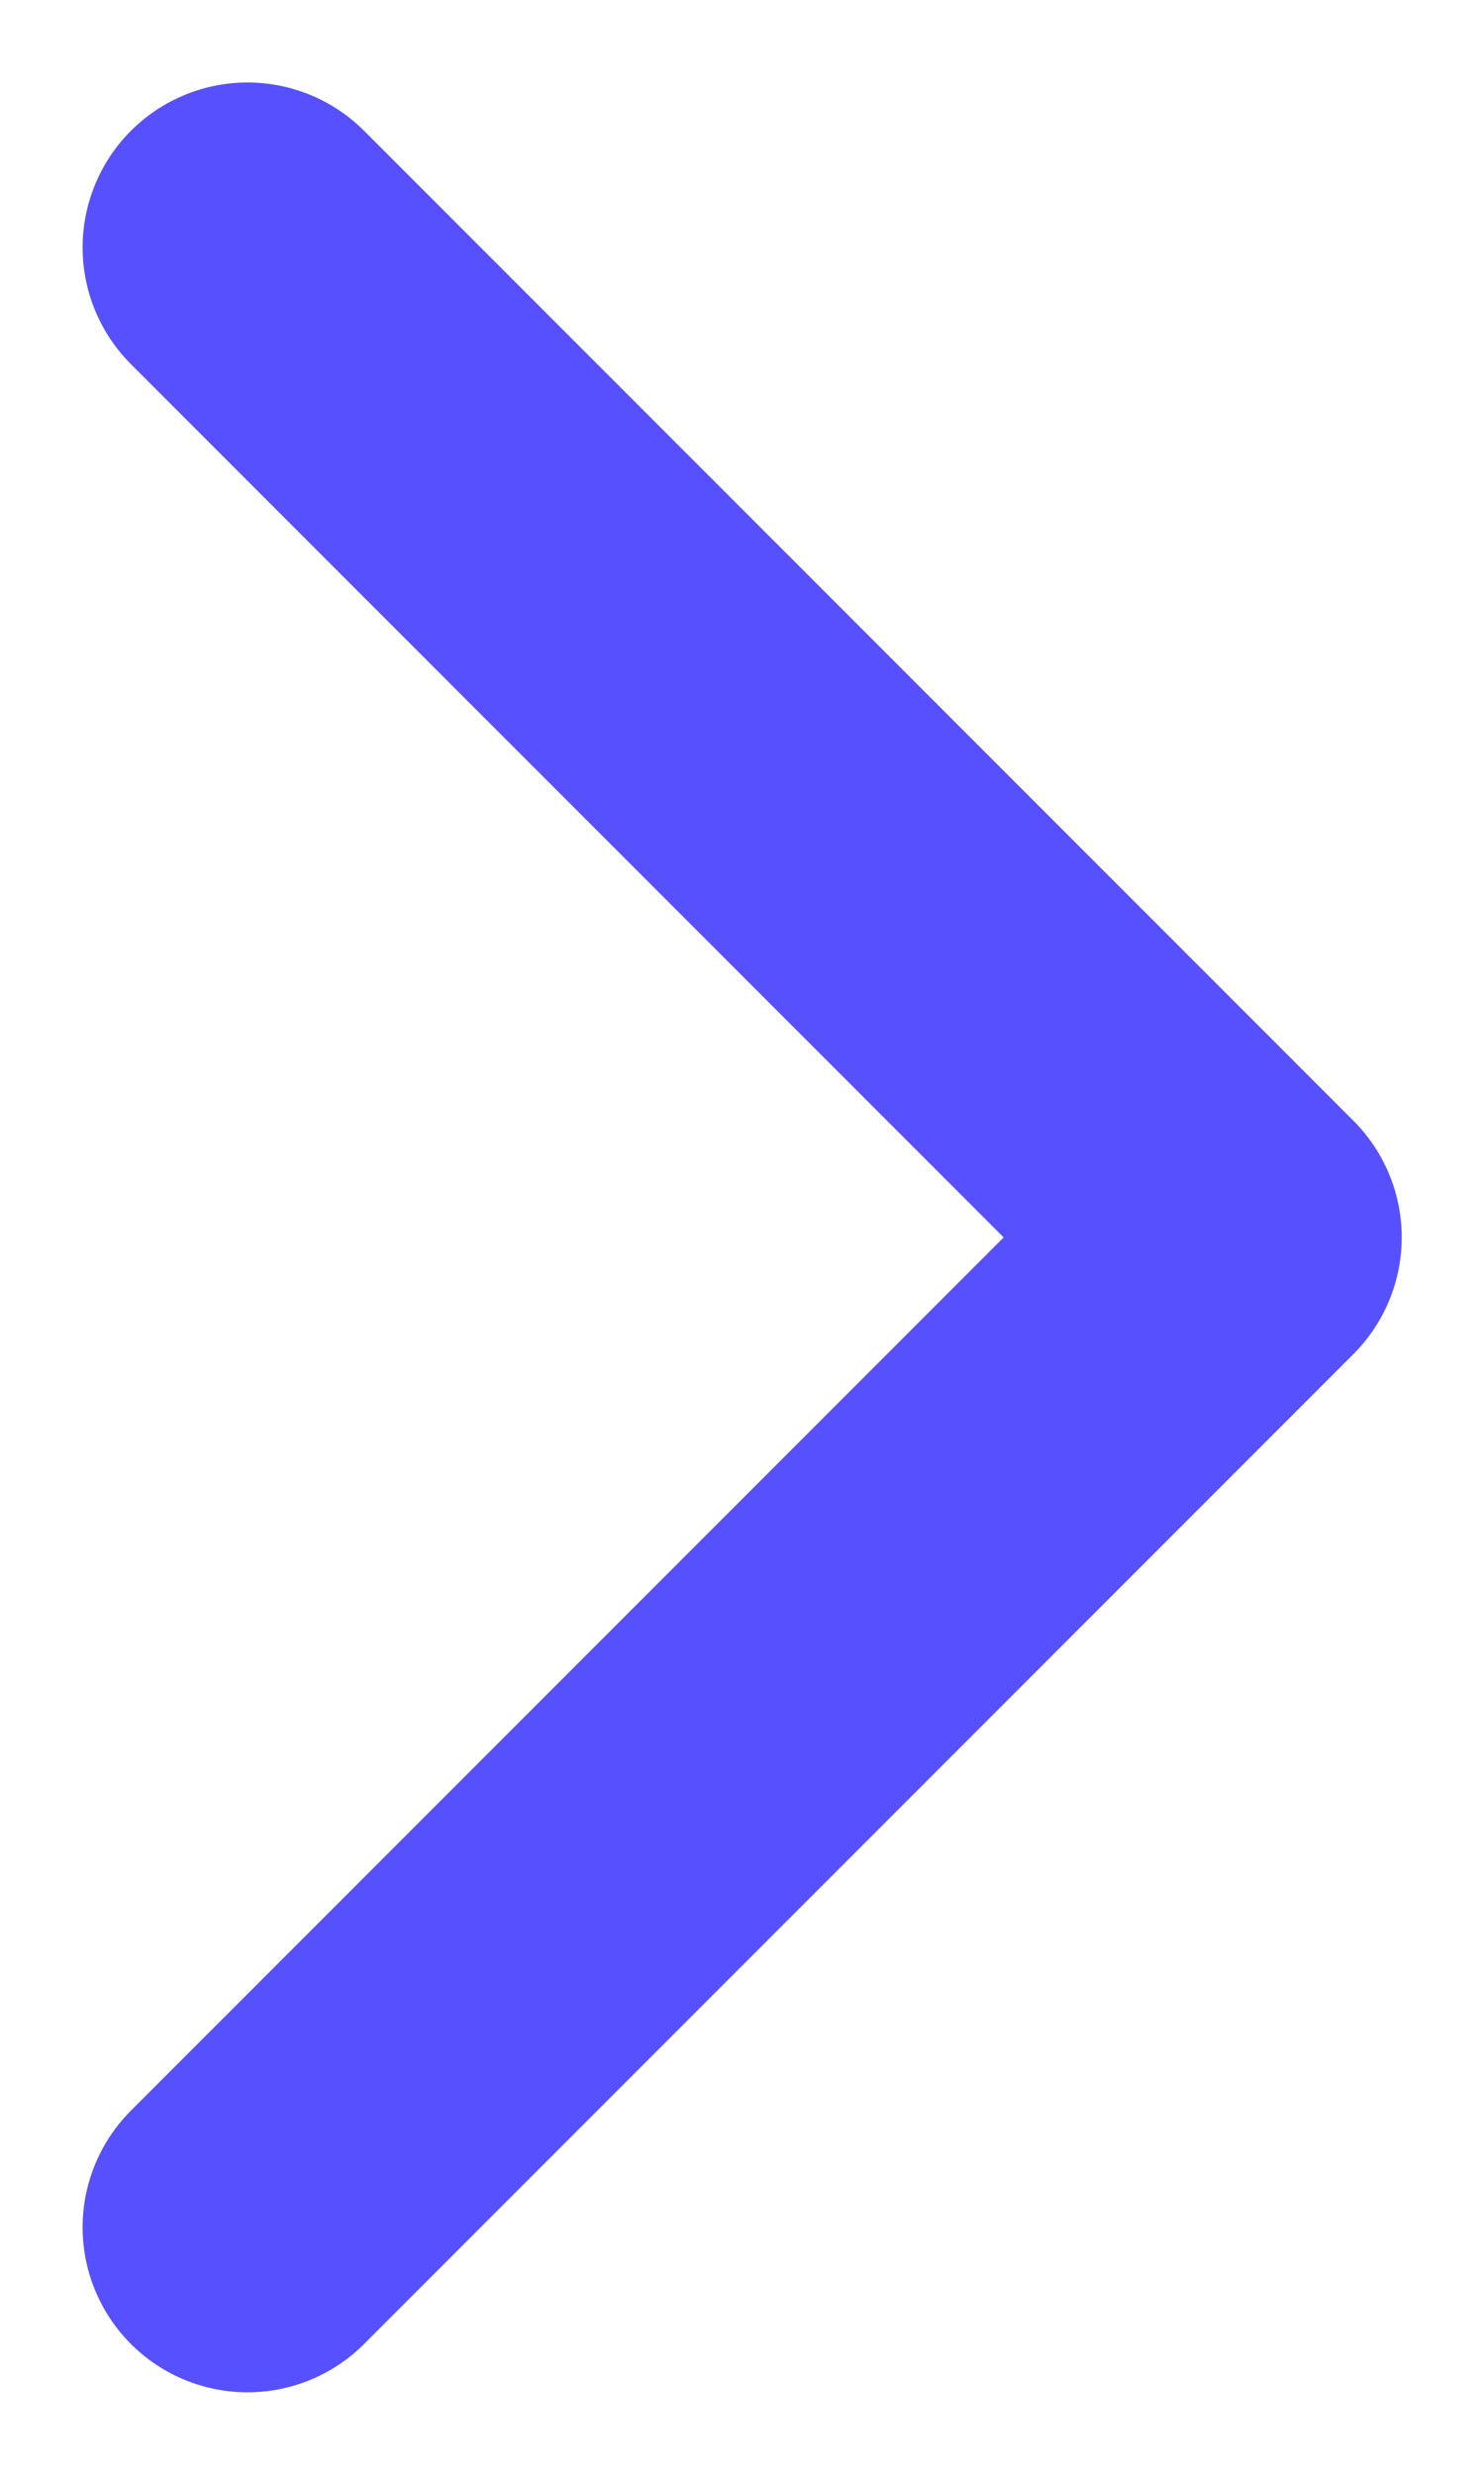 <svg width="9" height="15" viewBox="0 0 9 15" fill="none" xmlns="http://www.w3.org/2000/svg">
<path d="M1.501 13.5L7.501 7.5L1.501 1.5" stroke="#5750FF" stroke-width="2" stroke-linecap="round" stroke-linejoin="round"/>
</svg>
